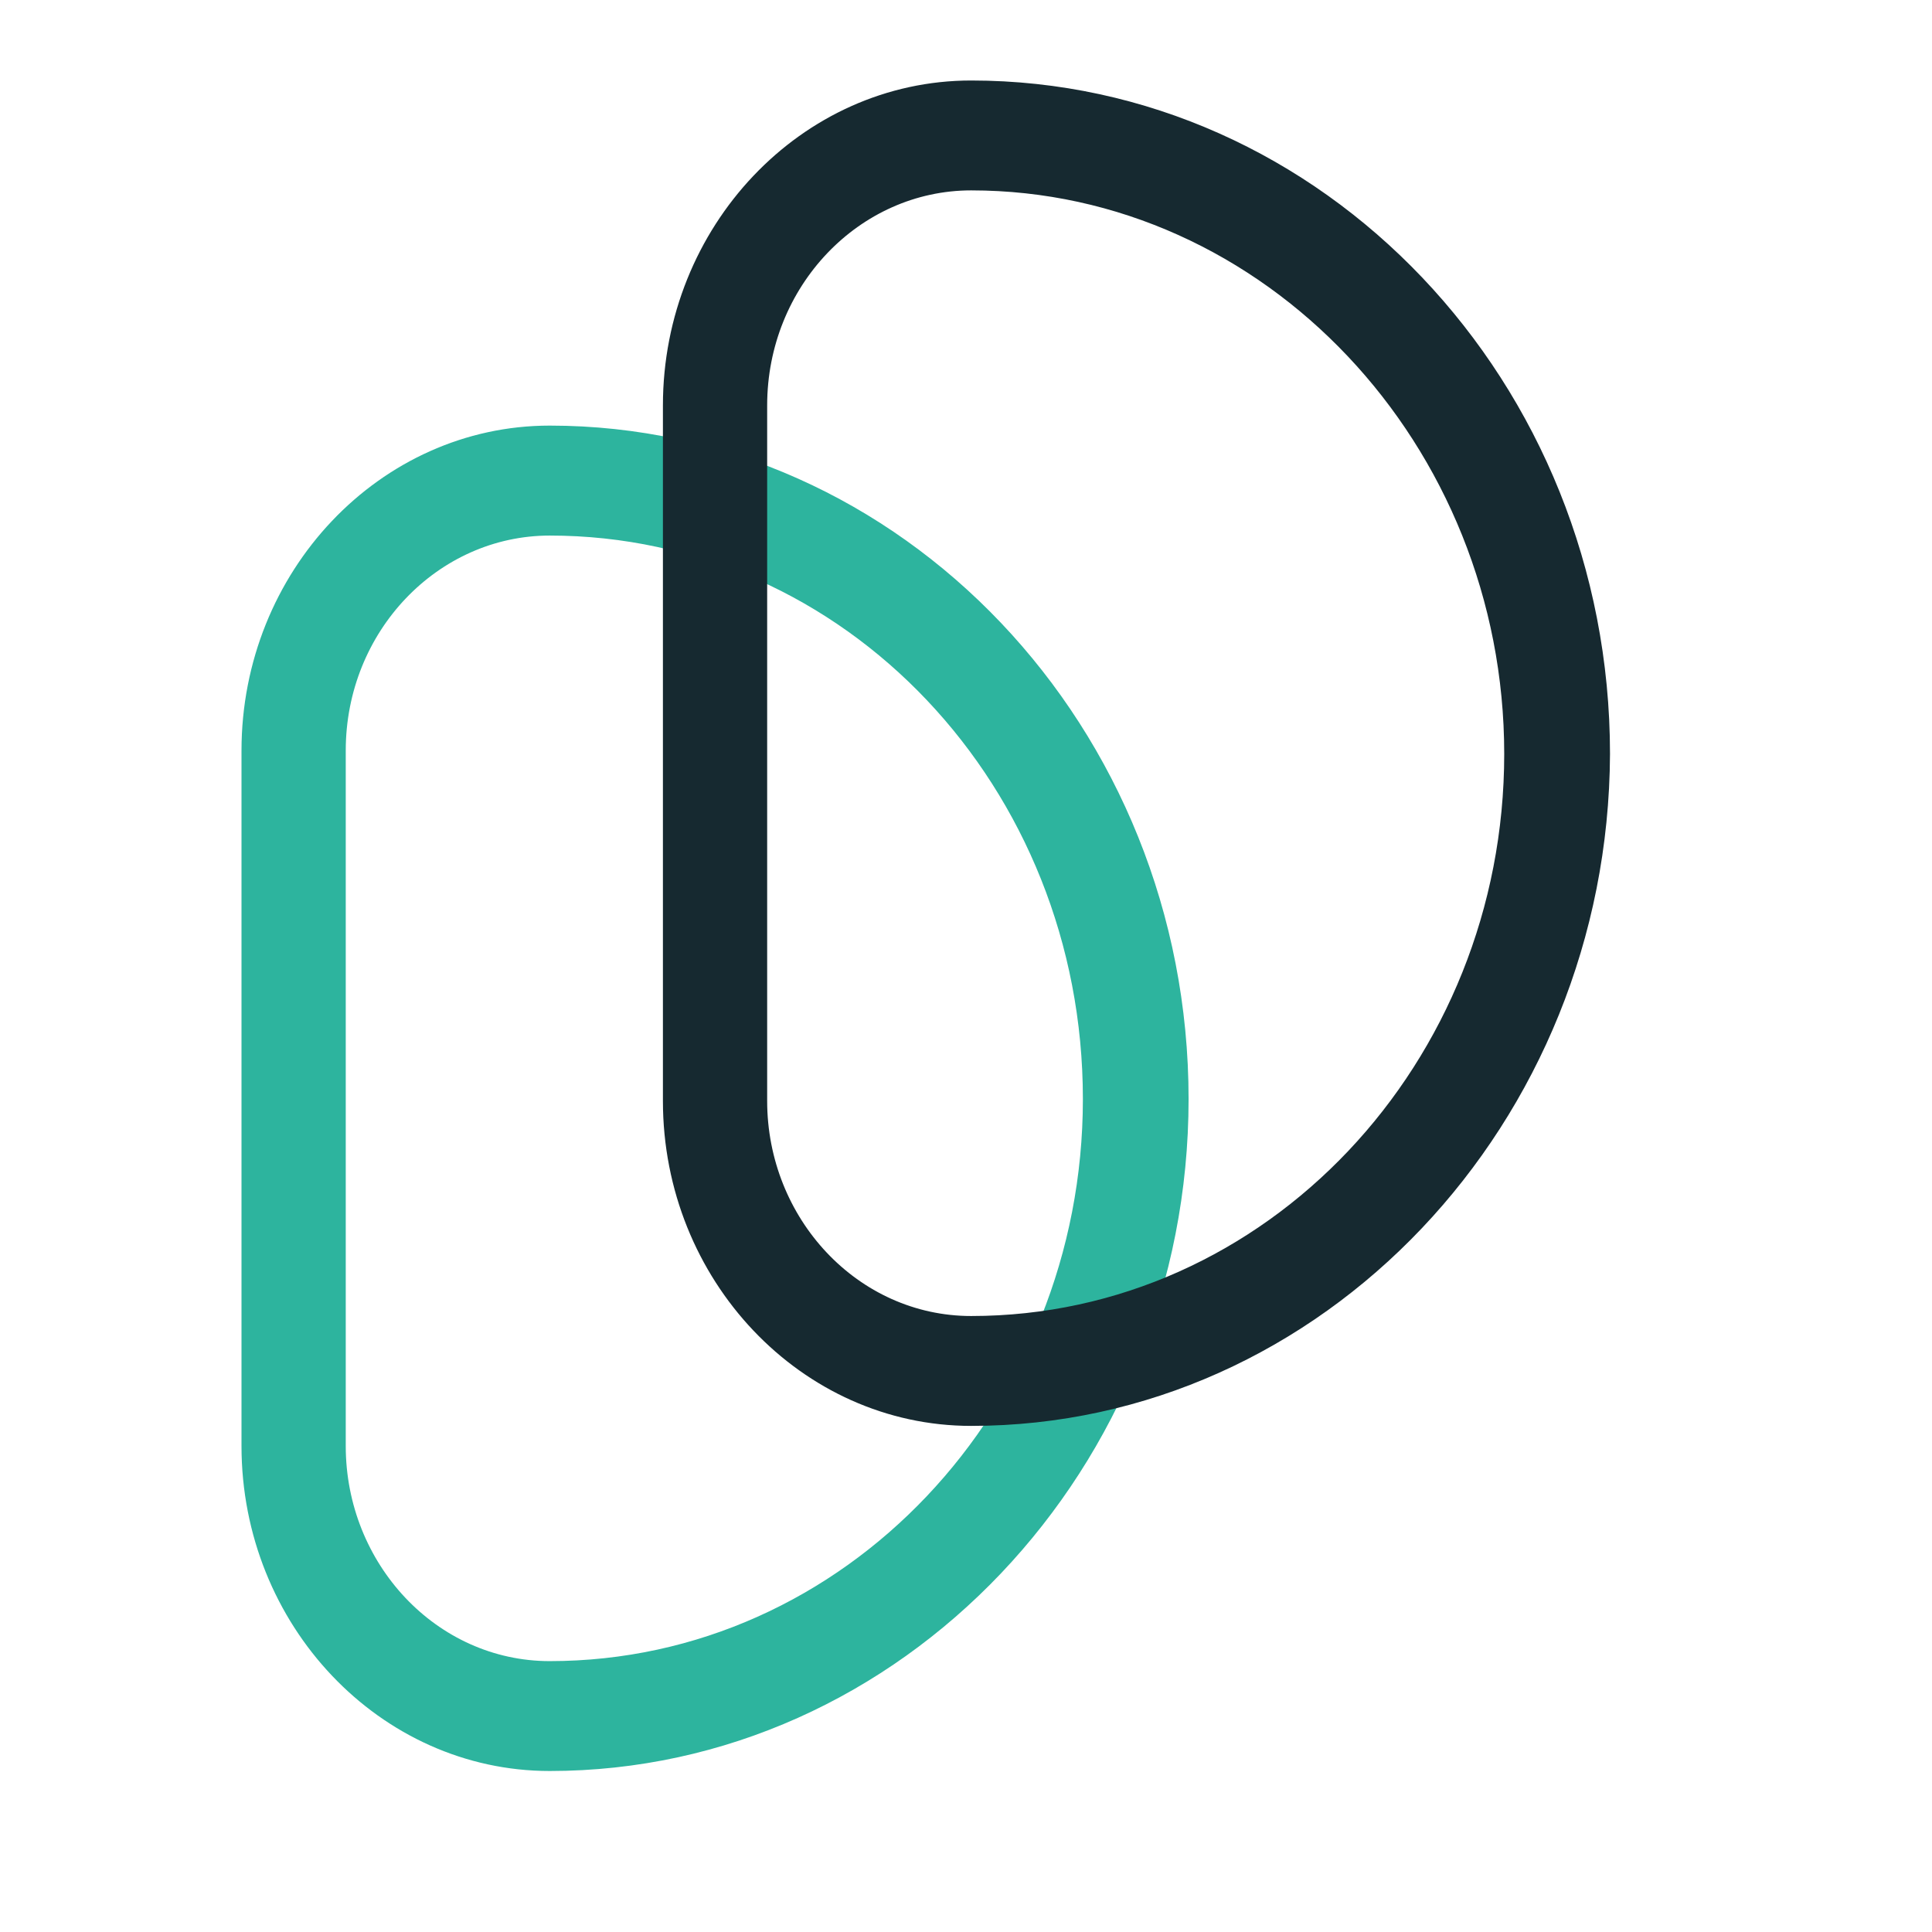 <svg width="24" height="24" viewBox="0 0 24 24" fill="none" xmlns="http://www.w3.org/2000/svg">
<path d="M6.829 22C4.72 22 3 20.186 3 17.963V9.324C3 7.101 4.72 5.287 6.829 5.287C11.195 5.287 14.765 9.032 14.765 13.653C14.765 18.236 11.195 22 6.829 22ZM6.829 6.653C5.442 6.653 4.295 7.842 4.295 9.324V17.963C4.295 19.426 5.423 20.635 6.829 20.635C10.492 20.635 13.452 17.495 13.452 13.653C13.452 9.773 10.492 6.653 6.829 6.653Z" fill="#2DB49E"/>
<path d="M12.064 17.713C9.955 17.713 8.235 15.899 8.235 13.676V5.037C8.235 2.814 9.955 1 12.064 1C16.43 1 20 4.744 20 9.366C19.981 13.949 16.43 17.713 12.064 17.713ZM12.064 2.365C10.677 2.365 9.53 3.555 9.53 5.037V13.676C9.53 15.138 10.658 16.348 12.064 16.348C15.727 16.348 18.686 13.208 18.686 9.366C18.686 5.524 15.708 2.365 12.064 2.365Z" fill="#162930"/>
</svg>
